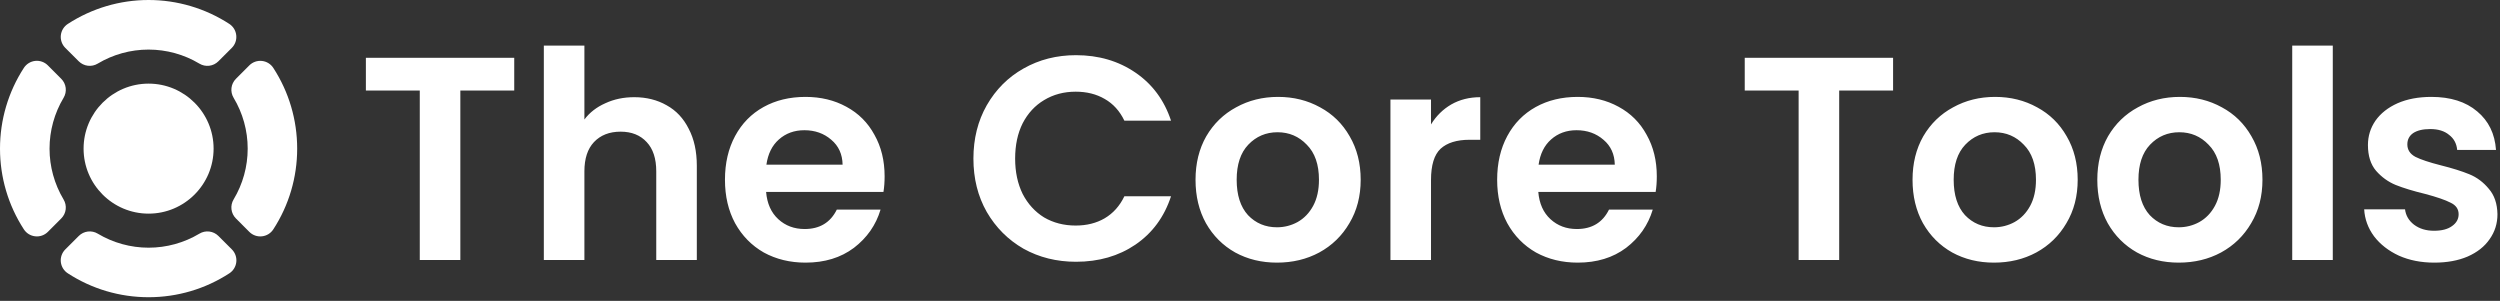 <svg width="673" height="81" viewBox="0 0 673 81" fill="none" xmlns="http://www.w3.org/2000/svg">
<rect x="0" y="0" width="673" height="81" fill="#333333" stroke="none"/>
<path d="M40 57.511C49.65 57.511 57.5 49.662 57.5 40.011C57.5 30.361 49.65 22.512 40 22.512C30.35 22.512 22.5 30.361 22.5 40.011C22.5 49.662 30.35 57.511 40 57.511ZM9.5 63.62C10.116 63.685 10.738 63.611 11.322 63.405C11.905 63.199 12.436 62.865 12.874 62.428L16.5 58.795C17.156 58.137 17.573 57.278 17.685 56.355C17.796 55.433 17.596 54.499 17.117 53.703C14.643 49.567 13.336 44.836 13.336 40.016C13.336 35.196 14.643 30.465 17.117 26.328C17.599 25.532 17.8 24.596 17.688 23.672C17.576 22.747 17.158 21.887 16.5 21.228L12.875 17.595C12.435 17.153 11.902 16.816 11.314 16.608C10.726 16.4 10.1 16.327 9.48 16.393C8.86 16.46 8.263 16.664 7.733 16.992C7.203 17.32 6.753 17.762 6.417 18.287C2.217 24.762 0 32.287 0 40.011C0 47.736 2.217 55.261 6.417 61.728C6.755 62.255 7.208 62.699 7.742 63.026C8.276 63.354 8.877 63.557 9.5 63.62ZM70.5 16.403C69.884 16.338 69.262 16.412 68.678 16.618C68.094 16.825 67.564 17.159 67.125 17.596L63.5 21.228C62.844 21.886 62.427 22.745 62.315 23.668C62.204 24.59 62.404 25.524 62.883 26.32C65.366 30.453 66.677 35.185 66.677 40.007C66.677 44.829 65.366 49.56 62.883 53.694C62.401 54.491 62.2 55.427 62.312 56.351C62.424 57.276 62.842 58.136 63.5 58.795L67.125 62.428C67.564 62.866 68.096 63.201 68.681 63.407C69.266 63.614 69.89 63.687 70.507 63.621C71.129 63.556 71.729 63.353 72.261 63.025C72.794 62.697 73.246 62.254 73.583 61.728C77.783 55.261 80 47.745 80 40.012C80 32.279 77.784 24.762 73.583 18.295C73.245 17.768 72.791 17.324 72.258 16.997C71.724 16.669 71.123 16.466 70.5 16.403ZM63.6 9.503C63.537 8.88 63.334 8.279 63.007 7.746C62.679 7.212 62.235 6.759 61.708 6.42C55.241 2.228 47.698 -0.001 39.991 7.06504e-07C32.283 0.001 24.741 2.234 18.275 6.428C17.75 6.764 17.307 7.213 16.979 7.743C16.65 8.273 16.445 8.87 16.377 9.49C16.31 10.109 16.383 10.736 16.59 11.324C16.797 11.912 17.134 12.446 17.575 12.886L21.208 16.512C21.867 17.167 22.725 17.584 23.648 17.696C24.57 17.808 25.504 17.608 26.3 17.128C30.437 14.654 35.167 13.348 39.987 13.348C44.808 13.348 49.538 14.654 53.675 17.128C54.472 17.61 55.407 17.811 56.331 17.7C57.256 17.588 58.116 17.169 58.775 16.512L62.408 12.886C62.846 12.447 63.181 11.915 63.387 11.33C63.593 10.745 63.666 10.12 63.6 9.503ZM17.583 67.136C17.139 67.576 16.8 68.109 16.591 68.698C16.382 69.286 16.308 69.914 16.376 70.534C16.443 71.155 16.65 71.753 16.98 72.283C17.31 72.813 17.756 73.261 18.284 73.595C24.75 77.794 32.266 80.011 39.999 80.011C47.732 80.011 55.25 77.795 61.717 73.595C62.242 73.259 62.685 72.81 63.013 72.28C63.342 71.75 63.547 71.153 63.614 70.534C63.682 69.914 63.609 69.287 63.401 68.699C63.194 68.111 62.858 67.577 62.417 67.136L58.783 63.511C58.125 62.856 57.266 62.439 56.344 62.327C55.421 62.215 54.488 62.415 53.692 62.895C49.554 65.371 44.822 66.678 40 66.678C35.178 66.678 30.446 65.371 26.308 62.895C25.512 62.415 24.579 62.215 23.656 62.327C22.734 62.439 21.875 62.856 21.216 63.511L17.583 67.136Z" fill="white"/>
<path d="M138.432 15.555V24.369H123.924V69.999H113.004V24.369H98.496V15.555H138.432ZM170.736 26.163C174.012 26.163 176.924 26.891 179.472 28.347C182.02 29.751 183.996 31.857 185.4 34.665C186.856 37.421 187.584 40.749 187.584 44.649V69.999H176.664V46.131C176.664 42.699 175.806 40.073 174.09 38.253C172.374 36.381 170.034 35.445 167.07 35.445C164.054 35.445 161.662 36.381 159.894 38.253C158.178 40.073 157.32 42.699 157.32 46.131V69.999H146.4V12.279H157.32V32.169C158.724 30.297 160.596 28.841 162.936 27.801C165.276 26.709 167.876 26.163 170.736 26.163ZM238.138 47.457C238.138 49.017 238.034 50.421 237.826 51.669H206.236C206.496 54.789 207.588 57.233 209.512 59.001C211.436 60.769 213.802 61.653 216.61 61.653C220.666 61.653 223.552 59.911 225.268 56.427H237.046C235.798 60.587 233.406 64.019 229.87 66.723C226.334 69.375 221.992 70.701 216.844 70.701C212.684 70.701 208.94 69.791 205.612 67.971C202.336 66.099 199.762 63.473 197.89 60.093C196.07 56.713 195.16 52.813 195.16 48.393C195.16 43.921 196.07 39.995 197.89 36.615C199.71 33.235 202.258 30.635 205.534 28.815C208.81 26.995 212.58 26.085 216.844 26.085C220.952 26.085 224.618 26.969 227.842 28.737C231.118 30.505 233.64 33.027 235.408 36.303C237.228 39.527 238.138 43.245 238.138 47.457ZM226.828 44.337C226.776 41.529 225.762 39.293 223.786 37.629C221.81 35.913 219.392 35.055 216.532 35.055C213.828 35.055 211.54 35.887 209.668 37.551C207.848 39.163 206.73 41.425 206.314 44.337H226.828ZM262.043 42.699C262.043 37.343 263.239 32.559 265.631 28.347C268.075 24.083 271.377 20.781 275.537 18.441C279.749 16.049 284.455 14.853 289.655 14.853C295.739 14.853 301.069 16.413 305.645 19.533C310.221 22.653 313.419 26.969 315.239 32.481H302.681C301.433 29.881 299.665 27.931 297.377 26.631C295.141 25.331 292.541 24.681 289.577 24.681C286.405 24.681 283.571 25.435 281.075 26.943C278.631 28.399 276.707 30.479 275.303 33.183C273.951 35.887 273.275 39.059 273.275 42.699C273.275 46.287 273.951 49.459 275.303 52.215C276.707 54.919 278.631 57.025 281.075 58.533C283.571 59.989 286.405 60.717 289.577 60.717C292.541 60.717 295.141 60.067 297.377 58.767C299.665 57.415 301.433 55.439 302.681 52.839H315.239C313.419 58.403 310.221 62.745 305.645 65.865C301.121 68.933 295.791 70.467 289.655 70.467C284.455 70.467 279.749 69.297 275.537 66.957C271.377 64.565 268.075 61.263 265.631 57.051C263.239 52.839 262.043 48.055 262.043 42.699ZM343.754 70.701C339.594 70.701 335.85 69.791 332.522 67.971C329.194 66.099 326.568 63.473 324.644 60.093C322.772 56.713 321.836 52.813 321.836 48.393C321.836 43.973 322.798 40.073 324.722 36.693C326.698 33.313 329.376 30.713 332.756 28.893C336.136 27.021 339.906 26.085 344.066 26.085C348.226 26.085 351.996 27.021 355.376 28.893C358.756 30.713 361.408 33.313 363.332 36.693C365.308 40.073 366.296 43.973 366.296 48.393C366.296 52.813 365.282 56.713 363.254 60.093C361.278 63.473 358.574 66.099 355.142 67.971C351.762 69.791 347.966 70.701 343.754 70.701ZM343.754 61.185C345.73 61.185 347.576 60.717 349.292 59.781C351.06 58.793 352.464 57.337 353.504 55.413C354.544 53.489 355.064 51.149 355.064 48.393C355.064 44.285 353.972 41.139 351.788 38.955C349.656 36.719 347.03 35.601 343.91 35.601C340.79 35.601 338.164 36.719 336.032 38.955C333.952 41.139 332.912 44.285 332.912 48.393C332.912 52.501 333.926 55.673 335.954 57.909C338.034 60.093 340.634 61.185 343.754 61.185ZM385.226 33.495C386.63 31.207 388.45 29.413 390.686 28.113C392.974 26.813 395.574 26.163 398.486 26.163V37.629H395.6C392.168 37.629 389.568 38.435 387.8 40.047C386.084 41.659 385.226 44.467 385.226 48.471V69.999H374.306V26.787H385.226V33.495ZM446.011 47.457C446.011 49.017 445.907 50.421 445.699 51.669H414.109C414.369 54.789 415.461 57.233 417.385 59.001C419.309 60.769 421.675 61.653 424.483 61.653C428.539 61.653 431.425 59.911 433.141 56.427H444.919C443.671 60.587 441.279 64.019 437.743 66.723C434.207 69.375 429.865 70.701 424.717 70.701C420.557 70.701 416.813 69.791 413.485 67.971C410.209 66.099 407.635 63.473 405.763 60.093C403.943 56.713 403.033 52.813 403.033 48.393C403.033 43.921 403.943 39.995 405.763 36.615C407.583 33.235 410.131 30.635 413.407 28.815C416.683 26.995 420.453 26.085 424.717 26.085C428.825 26.085 432.491 26.969 435.715 28.737C438.991 30.505 441.513 33.027 443.281 36.303C445.101 39.527 446.011 43.245 446.011 47.457ZM434.701 44.337C434.649 41.529 433.635 39.293 431.659 37.629C429.683 35.913 427.265 35.055 424.405 35.055C421.701 35.055 419.413 35.887 417.541 37.551C415.721 39.163 414.603 41.425 414.187 44.337H434.701ZM509.618 15.555V24.369H495.11V69.999H484.19V24.369H469.682V15.555H509.618ZM536.773 70.701C532.613 70.701 528.869 69.791 525.541 67.971C522.213 66.099 519.587 63.473 517.663 60.093C515.791 56.713 514.855 52.813 514.855 48.393C514.855 43.973 515.817 40.073 517.741 36.693C519.717 33.313 522.395 30.713 525.775 28.893C529.155 27.021 532.925 26.085 537.085 26.085C541.245 26.085 545.015 27.021 548.395 28.893C551.775 30.713 554.427 33.313 556.351 36.693C558.327 40.073 559.315 43.973 559.315 48.393C559.315 52.813 558.301 56.713 556.273 60.093C554.297 63.473 551.593 66.099 548.161 67.971C544.781 69.791 540.985 70.701 536.773 70.701ZM536.773 61.185C538.749 61.185 540.595 60.717 542.311 59.781C544.079 58.793 545.483 57.337 546.523 55.413C547.563 53.489 548.083 51.149 548.083 48.393C548.083 44.285 546.991 41.139 544.807 38.955C542.675 36.719 540.049 35.601 536.929 35.601C533.809 35.601 531.183 36.719 529.051 38.955C526.971 41.139 525.931 44.285 525.931 48.393C525.931 52.501 526.945 55.673 528.973 57.909C531.053 60.093 533.653 61.185 536.773 61.185ZM586.513 70.701C582.353 70.701 578.609 69.791 575.281 67.971C571.953 66.099 569.327 63.473 567.403 60.093C565.531 56.713 564.595 52.813 564.595 48.393C564.595 43.973 565.557 40.073 567.481 36.693C569.457 33.313 572.135 30.713 575.515 28.893C578.895 27.021 582.665 26.085 586.825 26.085C590.985 26.085 594.755 27.021 598.135 28.893C601.515 30.713 604.167 33.313 606.091 36.693C608.067 40.073 609.055 43.973 609.055 48.393C609.055 52.813 608.041 56.713 606.013 60.093C604.037 63.473 601.333 66.099 597.901 67.971C594.521 69.791 590.725 70.701 586.513 70.701ZM586.513 61.185C588.489 61.185 590.335 60.717 592.051 59.781C593.819 58.793 595.223 57.337 596.263 55.413C597.303 53.489 597.823 51.149 597.823 48.393C597.823 44.285 596.731 41.139 594.547 38.955C592.415 36.719 589.789 35.601 586.669 35.601C583.549 35.601 580.923 36.719 578.791 38.955C576.711 41.139 575.671 44.285 575.671 48.393C575.671 52.501 576.685 55.673 578.713 57.909C580.793 60.093 583.393 61.185 586.513 61.185ZM627.986 12.279V69.999H617.066V12.279H627.986ZM655.311 70.701C651.775 70.701 648.603 70.077 645.795 68.829C642.987 67.529 640.751 65.787 639.087 63.603C637.475 61.419 636.591 59.001 636.435 56.349H647.433C647.641 58.013 648.447 59.391 649.851 60.483C651.307 61.575 653.101 62.121 655.233 62.121C657.313 62.121 658.925 61.705 660.069 60.873C661.265 60.041 661.863 58.975 661.863 57.675C661.863 56.271 661.135 55.231 659.679 54.555C658.275 53.827 656.013 53.047 652.893 52.215C649.669 51.435 647.017 50.629 644.937 49.797C642.909 48.965 641.141 47.691 639.633 45.975C638.177 44.259 637.449 41.945 637.449 39.033C637.449 36.641 638.125 34.457 639.477 32.481C640.881 30.505 642.857 28.945 645.405 27.801C648.005 26.657 651.047 26.085 654.531 26.085C659.679 26.085 663.787 27.385 666.855 29.985C669.923 32.533 671.613 35.991 671.925 40.359H661.473C661.317 38.643 660.589 37.291 659.289 36.303C658.041 35.263 656.351 34.743 654.219 34.743C652.243 34.743 650.709 35.107 649.617 35.835C648.577 36.563 648.057 37.577 648.057 38.877C648.057 40.333 648.785 41.451 650.241 42.231C651.697 42.959 653.959 43.713 657.027 44.493C660.147 45.273 662.721 46.079 664.749 46.911C666.777 47.743 668.519 49.043 669.975 50.811C671.483 52.527 672.263 54.815 672.315 57.675C672.315 60.171 671.613 62.407 670.209 64.383C668.857 66.359 666.881 67.919 664.281 69.063C661.733 70.155 658.743 70.701 655.311 70.701Z" fill="white"/>
</svg>
